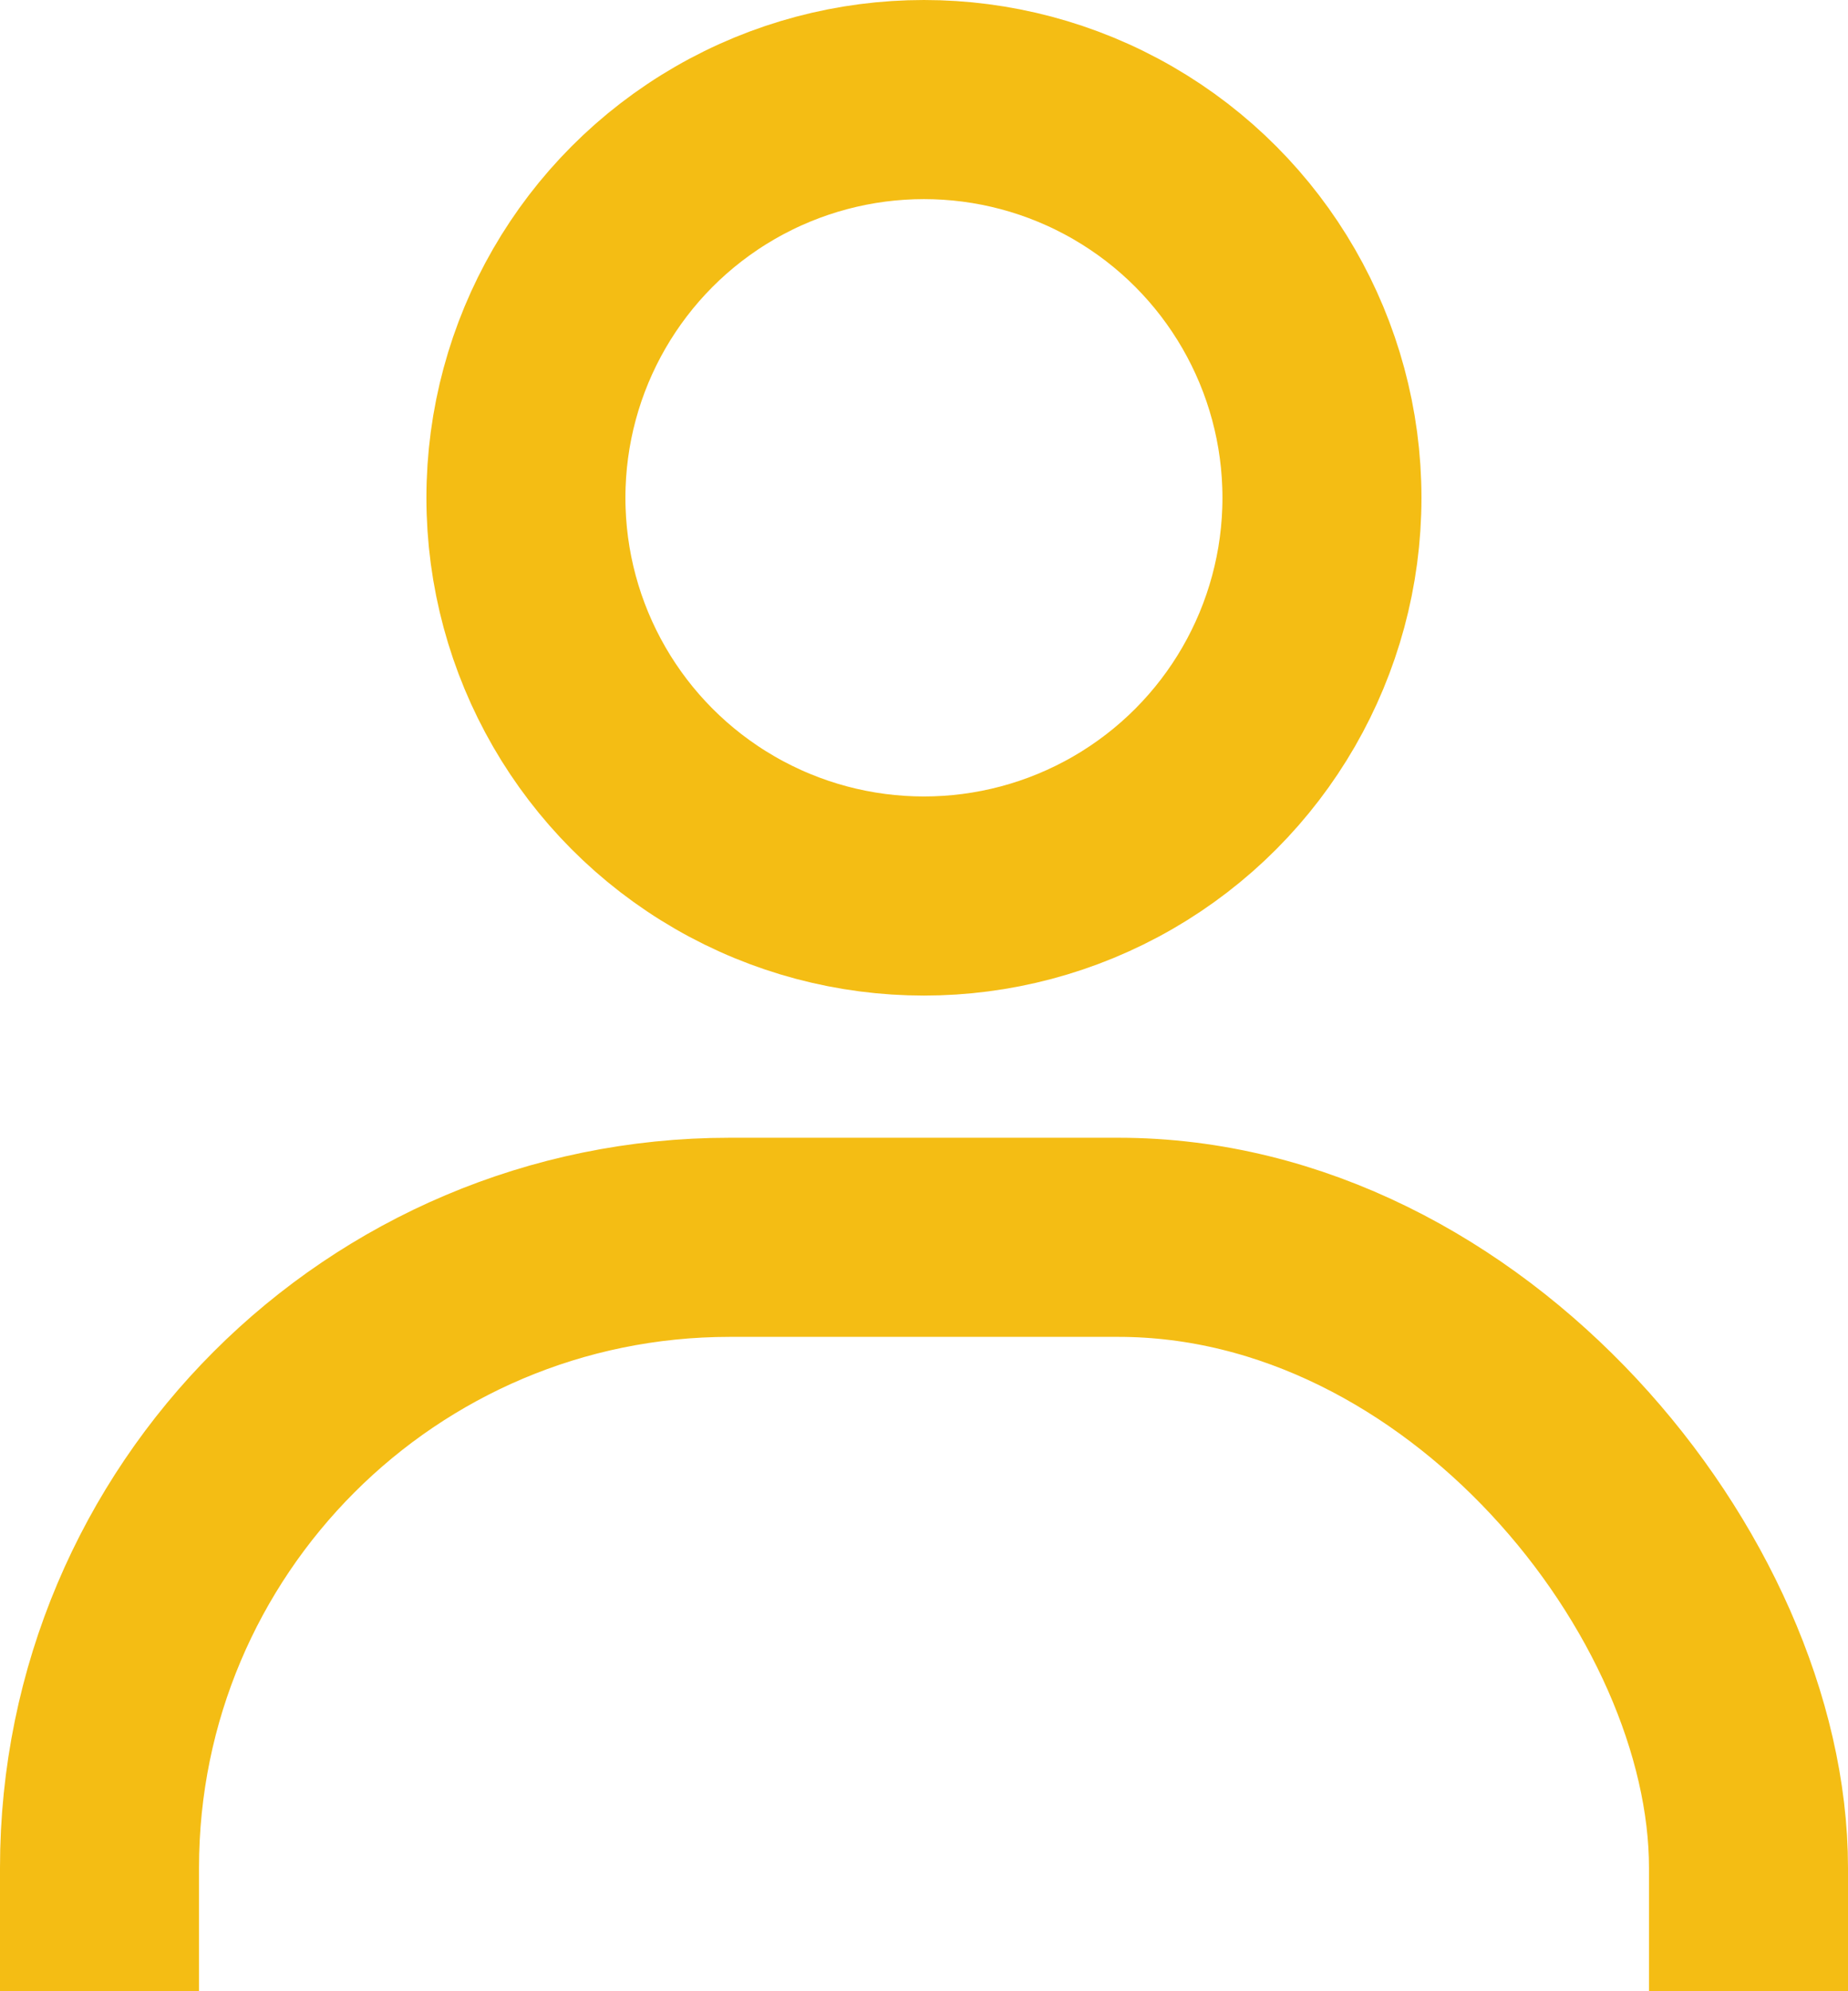 <svg xmlns="http://www.w3.org/2000/svg" xmlns:xlink="http://www.w3.org/1999/xlink" width="13.929" height="15" viewBox="0 0 13.929 15">
  <defs>
    <clipPath id="clip-path">
      <rect id="Rectangle_6" data-name="Rectangle 6" width="13.929" height="15" transform="translate(300 66)" fill="#f4bd14" stroke="#f4bd14" stroke-width="1"/>
    </clipPath>
  </defs>
  <g id="Mask_Group_1" data-name="Mask Group 1" transform="translate(-300 -66)" clip-path="url(#clip-path)">
    <g id="Rectangle_5" data-name="Rectangle 5" transform="translate(300 74.571)" fill="none" stroke="#f4bd14" stroke-width="1.5">
      <rect width="13.929" height="17.143" rx="5.5" stroke="none"/>
      <rect x="0.75" y="0.75" width="12.429" height="15.643" rx="4.75" fill="none"/>
    </g>
    <g id="Ellipse_5" data-name="Ellipse 5" transform="translate(303.214 66)" fill="none" stroke="#f4bd14" stroke-width="1.5">
      <circle cx="3.75" cy="3.75" r="3.75" stroke="none"/>
      <circle cx="3.75" cy="3.75" r="3" fill="none"/>
    </g>
  </g>
</svg>
